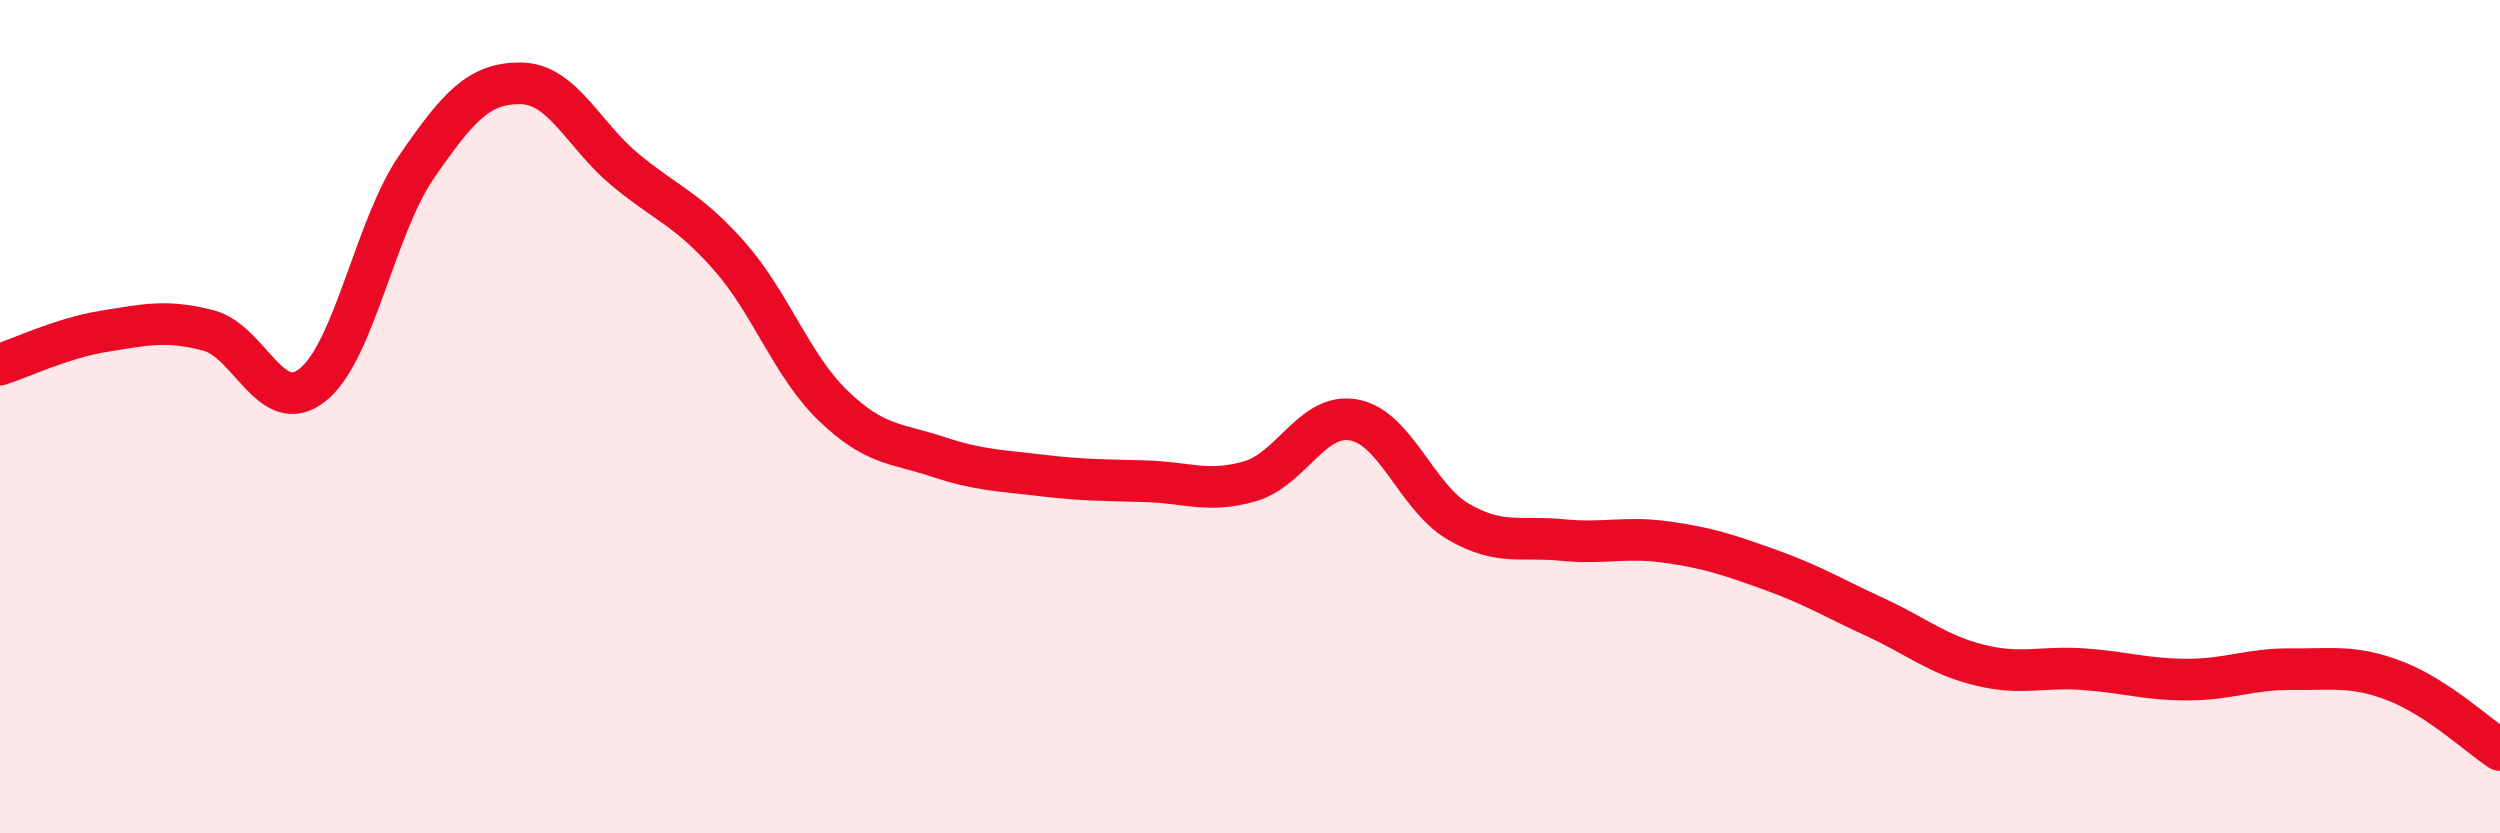 
    <svg width="60" height="20" viewBox="0 0 60 20" xmlns="http://www.w3.org/2000/svg">
      <path
        d="M 0,8.75 C 0.5,8.59 1.5,8.11 2.5,7.95 C 3.5,7.79 4,7.67 5,7.93 C 6,8.19 6.5,10.03 7.5,9.24 C 8.5,8.45 9,5.45 10,4 C 11,2.55 11.5,1.99 12.5,2 C 13.5,2.01 14,3.24 15,4.07 C 16,4.9 16.5,5.01 17.5,6.14 C 18.5,7.27 19,8.78 20,9.74 C 21,10.7 21.5,10.63 22.5,10.96 C 23.5,11.29 24,11.29 25,11.41 C 26,11.53 26.5,11.52 27.5,11.55 C 28.5,11.58 29,11.84 30,11.55 C 31,11.26 31.5,9.89 32.5,10.08 C 33.5,10.27 34,11.94 35,12.52 C 36,13.1 36.5,12.86 37.5,12.96 C 38.5,13.06 39,12.87 40,13.01 C 41,13.15 41.5,13.32 42.5,13.68 C 43.5,14.04 44,14.35 45,14.81 C 46,15.27 46.5,15.71 47.5,15.96 C 48.5,16.21 49,15.99 50,16.06 C 51,16.13 51.5,16.31 52.5,16.31 C 53.5,16.31 54,16.05 55,16.06 C 56,16.07 56.5,15.96 57.5,16.35 C 58.5,16.74 59.5,17.67 60,18L60 20L0 20Z"
        fill="#EB0A25"
        opacity="0.1"
        stroke-linecap="round"
        stroke-linejoin="round"
      />
      <path
        d="M 0,8.75 C 0.5,8.59 1.5,8.11 2.5,7.95 C 3.5,7.79 4,7.67 5,7.93 C 6,8.19 6.5,10.03 7.5,9.24 C 8.5,8.45 9,5.45 10,4 C 11,2.55 11.5,1.99 12.5,2 C 13.5,2.01 14,3.24 15,4.07 C 16,4.9 16.5,5.01 17.5,6.14 C 18.5,7.27 19,8.78 20,9.74 C 21,10.7 21.5,10.63 22.5,10.96 C 23.5,11.29 24,11.29 25,11.41 C 26,11.53 26.5,11.52 27.5,11.55 C 28.5,11.58 29,11.84 30,11.55 C 31,11.26 31.5,9.89 32.5,10.08 C 33.5,10.27 34,11.94 35,12.52 C 36,13.1 36.5,12.86 37.5,12.96 C 38.5,13.06 39,12.87 40,13.01 C 41,13.15 41.5,13.32 42.5,13.68 C 43.5,14.04 44,14.35 45,14.81 C 46,15.27 46.5,15.71 47.5,15.96 C 48.5,16.21 49,15.99 50,16.06 C 51,16.13 51.5,16.31 52.5,16.31 C 53.5,16.31 54,16.05 55,16.06 C 56,16.07 56.5,15.96 57.5,16.35 C 58.5,16.74 59.5,17.67 60,18"
        stroke="#EB0A25"
        stroke-width="1"
        fill="none"
        stroke-linecap="round"
        stroke-linejoin="round"
      />
    </svg>
  